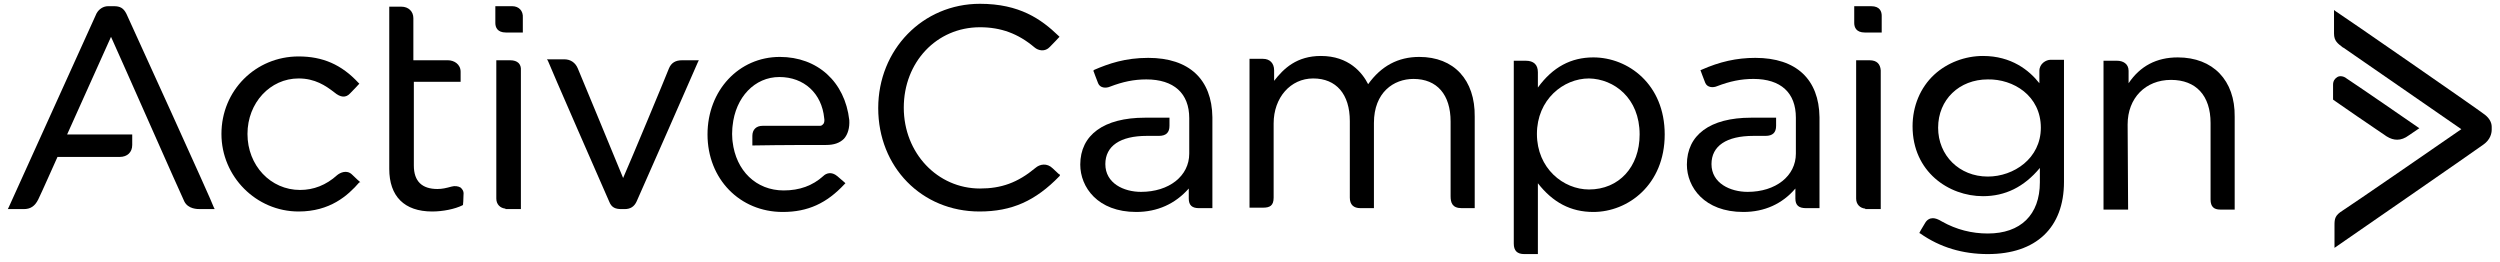 <svg xmlns="http://www.w3.org/2000/svg" width="229" height="24" viewBox="0 0 229 24" fill="none"><path d="M171.393 0.567H169.847V2.101C169.847 2.496 170.023 2.978 170.818 2.978H172.364V1.444C172.364 1.093 172.232 0.567 171.393 0.567Z" fill="black"></path><path d="M171.26 5.521H170.023V18.189C170.023 18.715 170.376 19.066 170.862 19.11V19.153H172.276V6.441C172.232 5.871 171.922 5.521 171.26 5.521Z" fill="black"></path><path d="M96.434 15.427C95.904 14.901 95.242 15.033 94.844 15.383C93.21 16.742 91.708 17.268 89.765 17.268C85.878 17.268 82.786 14.025 82.786 9.86C82.786 5.696 85.789 2.496 89.765 2.496C91.664 2.496 93.254 3.066 94.756 4.337C95.109 4.644 95.728 4.775 96.169 4.293C96.567 3.899 96.965 3.46 96.965 3.46L97.053 3.373L96.965 3.285C95.374 1.751 93.387 0.348 89.765 0.348C84.508 0.348 80.445 4.556 80.445 9.904C80.445 15.296 84.42 19.373 89.721 19.373C92.68 19.373 94.844 18.408 97.053 16.129L97.097 16.041L97.053 15.953C97.053 16.041 96.92 15.866 96.434 15.427Z" fill="black"></path><path d="M130.004 5.214C128.061 5.214 126.515 6.047 125.322 7.712C124.792 6.66 123.555 5.126 120.993 5.126C118.785 5.126 117.592 6.266 116.709 7.405V6.441C116.709 5.784 116.311 5.389 115.693 5.389H114.456V19.022H115.693C116.311 19.022 116.665 18.847 116.665 18.101V11.307C116.665 8.94 118.211 7.186 120.287 7.186C122.407 7.186 123.644 8.633 123.644 11.088V18.101C123.644 18.759 123.997 19.066 124.615 19.066H125.852V11.263C125.852 8.458 127.663 7.23 129.474 7.23C131.639 7.23 132.875 8.677 132.875 11.132V17.97C132.875 18.54 133.008 19.066 133.891 19.066H135.084V10.693C135.128 7.318 133.185 5.214 130.004 5.214Z" fill="black"></path><path d="M145.95 5.258C143.918 5.258 142.239 6.134 140.87 8.019V6.616C140.87 5.915 140.473 5.564 139.766 5.564H138.662V22.31C138.662 22.967 138.971 23.274 139.633 23.274H140.87V16.786C142.239 18.54 143.874 19.416 145.95 19.416C149.13 19.416 152.487 16.918 152.487 12.315C152.487 7.712 149.13 5.258 145.95 5.258ZM150.19 12.315C150.19 15.296 148.291 17.356 145.552 17.356C143.211 17.356 140.782 15.427 140.782 12.271C140.782 9.115 143.211 7.186 145.552 7.186C147.849 7.23 150.19 8.984 150.19 12.315Z" fill="black"></path><path d="M186.808 6.485V7.625C185.88 6.441 184.246 5.126 181.64 5.126C180.006 5.126 178.371 5.74 177.179 6.836C175.898 8.019 175.191 9.729 175.191 11.57C175.191 15.734 178.504 17.97 181.64 17.97C183.672 17.97 185.395 17.137 186.852 15.384V16.699C186.852 19.68 185.085 21.389 182.082 21.389C180.624 21.389 179.211 21.038 177.886 20.293C177.532 20.074 177.267 19.986 177.046 19.986C176.781 19.986 176.516 20.118 176.34 20.425C175.986 20.995 175.854 21.258 175.854 21.258L175.81 21.345L175.898 21.389C177.709 22.66 179.785 23.274 182.082 23.274C186.499 23.274 189.061 20.863 189.061 16.655V5.477H187.824C187.426 5.477 186.808 5.827 186.808 6.485ZM186.941 11.701C186.941 14.507 184.467 16.173 182.082 16.173C179.476 16.173 177.532 14.244 177.532 11.701C177.532 9.115 179.476 7.274 182.082 7.274C184.423 7.23 186.941 8.764 186.941 11.701Z" fill="black"></path><path d="M199.484 5.258C197.541 5.258 196.039 6.047 194.979 7.625V6.485C194.979 5.827 194.449 5.564 193.919 5.564H192.682V19.197H194.935L194.891 11.395C194.891 8.984 196.525 7.318 198.866 7.318C201.163 7.318 202.488 8.764 202.488 11.263V18.277C202.488 18.934 202.797 19.197 203.372 19.197H204.697V10.693C204.741 7.362 202.709 5.258 199.484 5.258Z" fill="black"></path><path d="M160.791 5.301C159.069 5.301 157.523 5.652 155.844 6.397L155.756 6.441L155.8 6.529C155.8 6.529 156.021 7.142 156.198 7.581C156.374 8.019 156.904 8.063 157.302 7.888C158.45 7.449 159.466 7.23 160.615 7.23C163.132 7.23 164.502 8.501 164.502 10.781V14.069C164.502 16.129 162.646 17.575 160.085 17.575C158.494 17.575 156.772 16.786 156.772 15.033C156.772 13.367 158.141 12.447 160.615 12.447H161.719C162.381 12.447 162.691 12.14 162.691 11.526V10.781H160.394C156.639 10.781 154.519 12.359 154.519 15.077C154.519 17.137 156.109 19.416 159.687 19.416C161.631 19.416 163.265 18.671 164.457 17.268V18.189C164.457 18.803 164.767 19.066 165.429 19.066H166.666V10.737C166.622 7.274 164.546 5.301 160.791 5.301Z" fill="black"></path><path d="M105.18 5.301C103.06 5.301 101.558 5.827 100.233 6.397L100.145 6.485L100.189 6.573C100.189 6.573 100.41 7.186 100.587 7.625C100.763 8.063 101.293 8.107 101.691 7.932C102.839 7.493 103.855 7.274 105.004 7.274C107.521 7.274 108.935 8.545 108.935 10.825V14.069C108.935 16.129 107.08 17.575 104.518 17.575C102.928 17.575 101.249 16.786 101.249 15.033C101.249 13.367 102.618 12.447 105.048 12.447H106.152C106.815 12.447 107.124 12.14 107.124 11.526V10.781H104.871C101.117 10.781 98.952 12.359 98.952 15.077C98.952 17.137 100.542 19.416 104.076 19.416C106.02 19.416 107.654 18.671 108.891 17.268V18.189C108.891 18.803 109.2 19.066 109.818 19.066H111.055V10.737C111.011 7.274 108.935 5.301 105.18 5.301Z" fill="black"></path><path d="M227.445 10.386C227.136 10.123 214.547 1.4 213.973 1.049L213.796 0.918V3.066C213.796 3.767 214.149 3.986 214.591 4.337L214.679 4.381C215.298 4.819 224.265 11 225.457 11.833C224.265 12.666 215.165 18.934 214.591 19.285C213.884 19.723 213.84 20.03 213.84 20.644V22.704C213.84 22.704 227.224 13.455 227.489 13.236C228.107 12.797 228.24 12.227 228.24 11.877V11.614C228.24 11.175 227.975 10.737 227.445 10.386Z" fill="black"></path><path d="M219.582 12.797C219.936 12.797 220.289 12.666 220.643 12.403C221.084 12.096 221.482 11.833 221.482 11.833L221.614 11.745L221.482 11.658C221.438 11.614 215.563 7.581 214.945 7.186C214.68 6.967 214.326 6.923 214.105 7.055C213.884 7.186 213.708 7.405 213.708 7.756V9.115L213.752 9.159C213.796 9.203 217.816 11.964 218.611 12.49C218.964 12.71 219.273 12.797 219.582 12.797Z" fill="black"></path><path d="M32.255 15.997C31.769 15.515 31.15 15.822 30.885 16.041C29.869 16.962 28.721 17.4 27.484 17.4C24.79 17.4 22.669 15.164 22.669 12.271C22.669 9.422 24.745 7.186 27.352 7.186C28.853 7.186 29.825 7.844 30.62 8.458C31.194 8.94 31.68 8.984 32.078 8.545C32.431 8.195 32.829 7.756 32.829 7.756L32.917 7.669L32.829 7.581C31.283 5.915 29.56 5.17 27.352 5.17C23.42 5.17 20.284 8.282 20.284 12.271C20.284 16.173 23.465 19.373 27.352 19.373C30.223 19.373 31.857 17.926 32.917 16.699H33.005L32.917 16.611C32.917 16.611 32.696 16.436 32.255 15.997Z" fill="black"></path><path d="M46.919 0.567H45.373V2.101C45.373 2.496 45.55 2.978 46.345 2.978H47.891V1.619C47.935 1.005 47.538 0.567 46.919 0.567Z" fill="black"></path><path d="M46.743 5.521H45.462V18.189C45.462 18.715 45.815 19.066 46.301 19.11V19.153H47.714V6.441C47.758 5.871 47.405 5.521 46.743 5.521Z" fill="black"></path><path d="M61.275 6.266C61.098 6.748 57.741 14.814 57.078 16.304C56.46 14.77 53.103 6.704 52.926 6.266C52.706 5.74 52.264 5.433 51.69 5.433H50.099L50.188 5.564C50.232 5.74 55.577 17.97 55.797 18.452C56.018 19.022 56.372 19.153 56.946 19.153H57.211C57.741 19.153 58.094 18.934 58.315 18.452C58.536 17.97 63.881 5.827 63.925 5.696L64.013 5.521H62.467C61.893 5.521 61.495 5.74 61.275 6.266Z" fill="black"></path><path d="M75.1 11.526H69.843C69.269 11.526 68.916 11.877 68.916 12.447V13.323H69.048C71.566 13.279 74.481 13.279 75.674 13.279C76.381 13.279 76.911 13.104 77.308 12.71C77.662 12.315 77.838 11.701 77.794 11C77.397 7.493 74.879 5.214 71.433 5.214C67.679 5.214 64.808 8.282 64.808 12.315C64.808 16.392 67.767 19.416 71.699 19.416C73.995 19.416 75.718 18.627 77.352 16.874L77.441 16.786L77.352 16.699C77.352 16.699 77.043 16.436 76.69 16.129C76.16 15.69 75.674 15.866 75.409 16.129C74.437 17.005 73.245 17.444 71.787 17.444C69.269 17.444 67.414 15.646 67.105 12.973C67.105 12.973 67.061 12.666 67.061 12.271C67.061 11.833 67.105 11.526 67.105 11.526C67.37 8.896 69.137 7.055 71.389 7.055C73.642 7.055 75.276 8.545 75.497 10.825C75.541 11.044 75.497 11.219 75.453 11.307C75.321 11.482 75.232 11.526 75.1 11.526Z" fill="black"></path><path d="M11.582 1.269C11.317 0.742 11.008 0.567 10.434 0.567H9.904C9.462 0.567 9.064 0.83 8.844 1.225C8.667 1.619 0.893 18.803 0.804 18.978L0.716 19.153H2.174C2.792 19.153 3.19 18.89 3.499 18.277C3.764 17.751 5.045 14.857 5.266 14.375H10.964C11.671 14.375 12.112 13.937 12.112 13.28V12.315H6.149L10.169 3.373C11.008 5.214 16.618 17.926 16.883 18.452C17.236 19.153 18.075 19.153 18.34 19.153H19.665L19.577 18.978C19.577 18.803 11.847 1.838 11.582 1.269Z" fill="black"></path><path d="M42.193 17.181C41.972 17.049 41.663 17.006 41.353 17.093C40.868 17.225 40.514 17.312 40.072 17.312C38.659 17.312 37.908 16.611 37.908 15.164V7.493H42.193V6.573C42.193 5.871 41.574 5.521 41.044 5.521H37.864V1.663C37.864 1.049 37.422 0.611 36.76 0.611H35.656V15.471C35.656 17.97 37.025 19.373 39.587 19.373C40.558 19.373 41.663 19.153 42.369 18.803L42.414 18.759V18.715C42.414 18.715 42.458 18.321 42.458 17.838C42.502 17.488 42.325 17.312 42.193 17.181Z" fill="black"></path></svg>